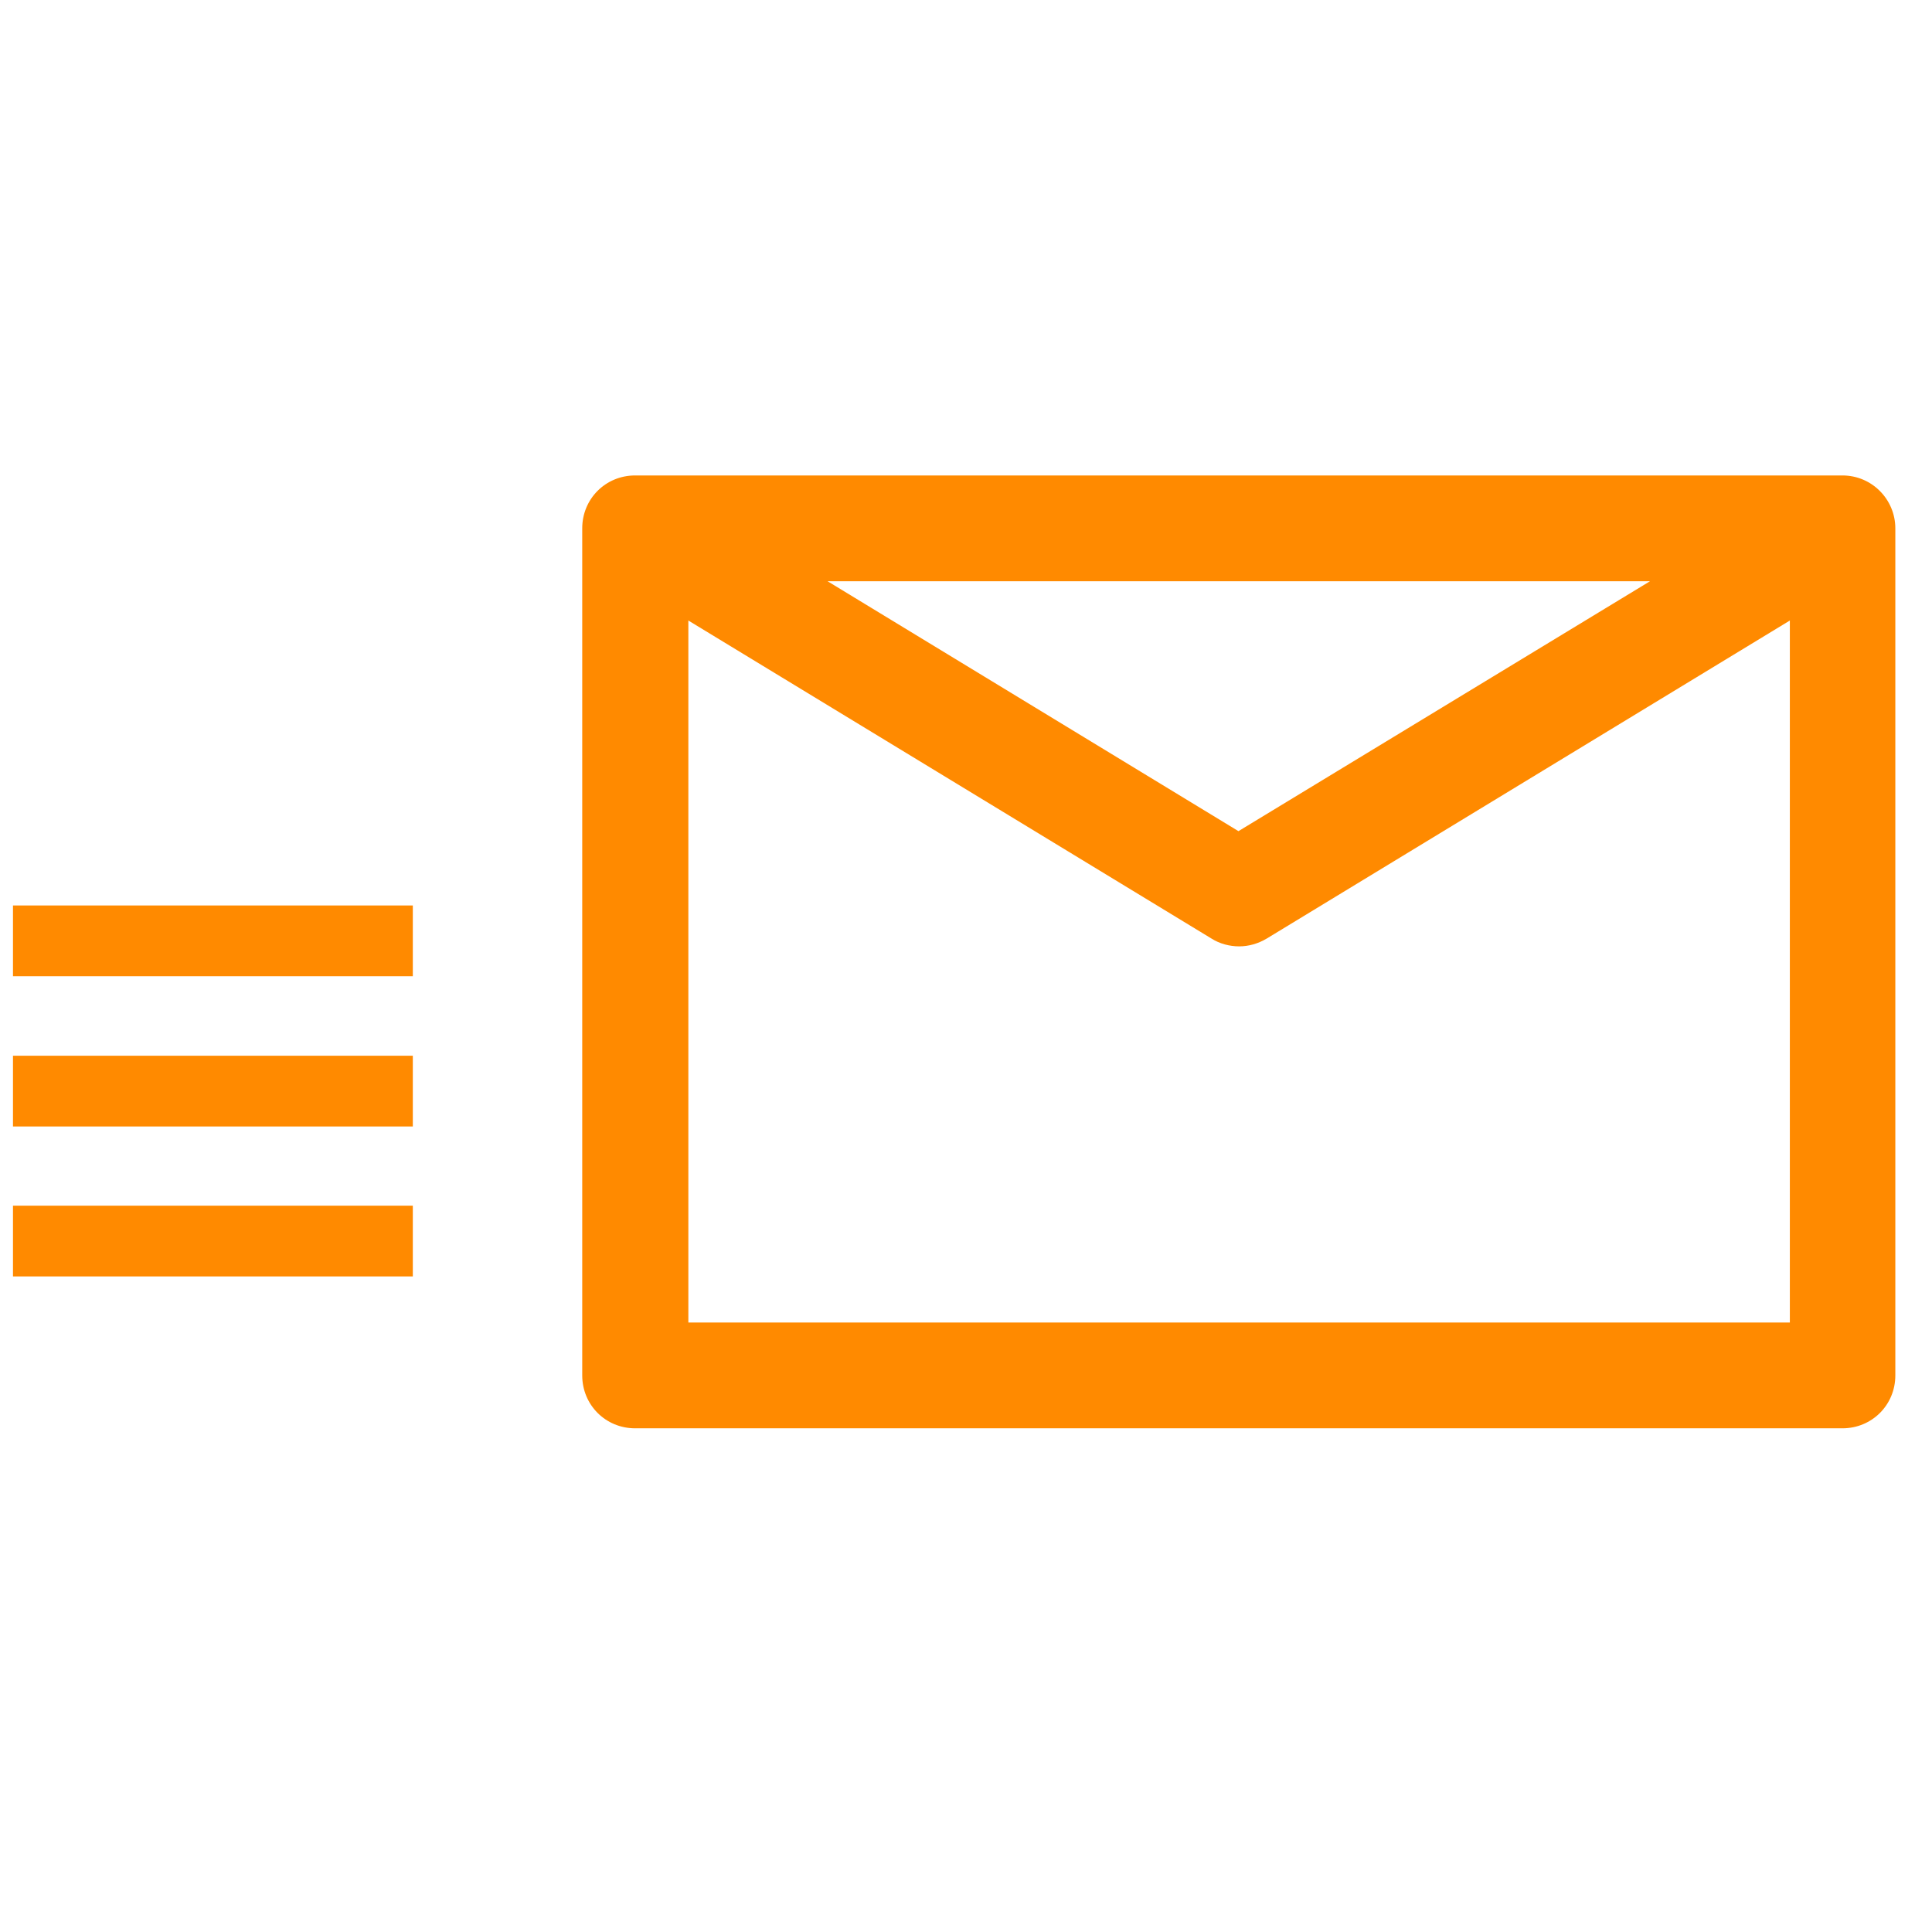 <?xml version="1.0" encoding="utf-8"?>
<!-- Generator: Adobe Illustrator 23.0.1, SVG Export Plug-In . SVG Version: 6.00 Build 0)  -->
<svg version="1.1" id="レイヤー_1" xmlns="http://www.w3.org/2000/svg" xmlns:xlink="http://www.w3.org/1999/xlink" x="0px"
	 y="0px" viewBox="0 0 595.3 595.3" style="enable-background:new 0 0 595.3 595.3;" xml:space="preserve">
<style type="text/css">
	.st0{fill:#FF8A00;}
</style>
<g>
	<path class="st0" d="M567.7,146.5h-372c-9.1,0-16.3,7.2-16.3,16.3v261c0,9.1,7.2,16.3,16.3,16.3h372c9.1,0,16.3-7.2,16.3-16.3v-261
		C584,153.9,576.8,146.5,567.7,146.5z M212.1,407.5V191.2l161.2,98c2.5,1.6,5.6,2.4,8.5,2.4s5.8-0.8,8.5-2.4l161.2-98v216.3H212.1z
		 M381.6,256.1l-126.6-77h253.4L381.6,256.1z"/>
	<rect x="4" y="279" class="st0" width="123.2" height="21.8"/>
	<rect x="4" y="325.3" class="st0" width="123.2" height="21.8"/>
	<rect x="4" y="371.5" class="st0" width="123.2" height="21.8"/>
</g>
</svg>
